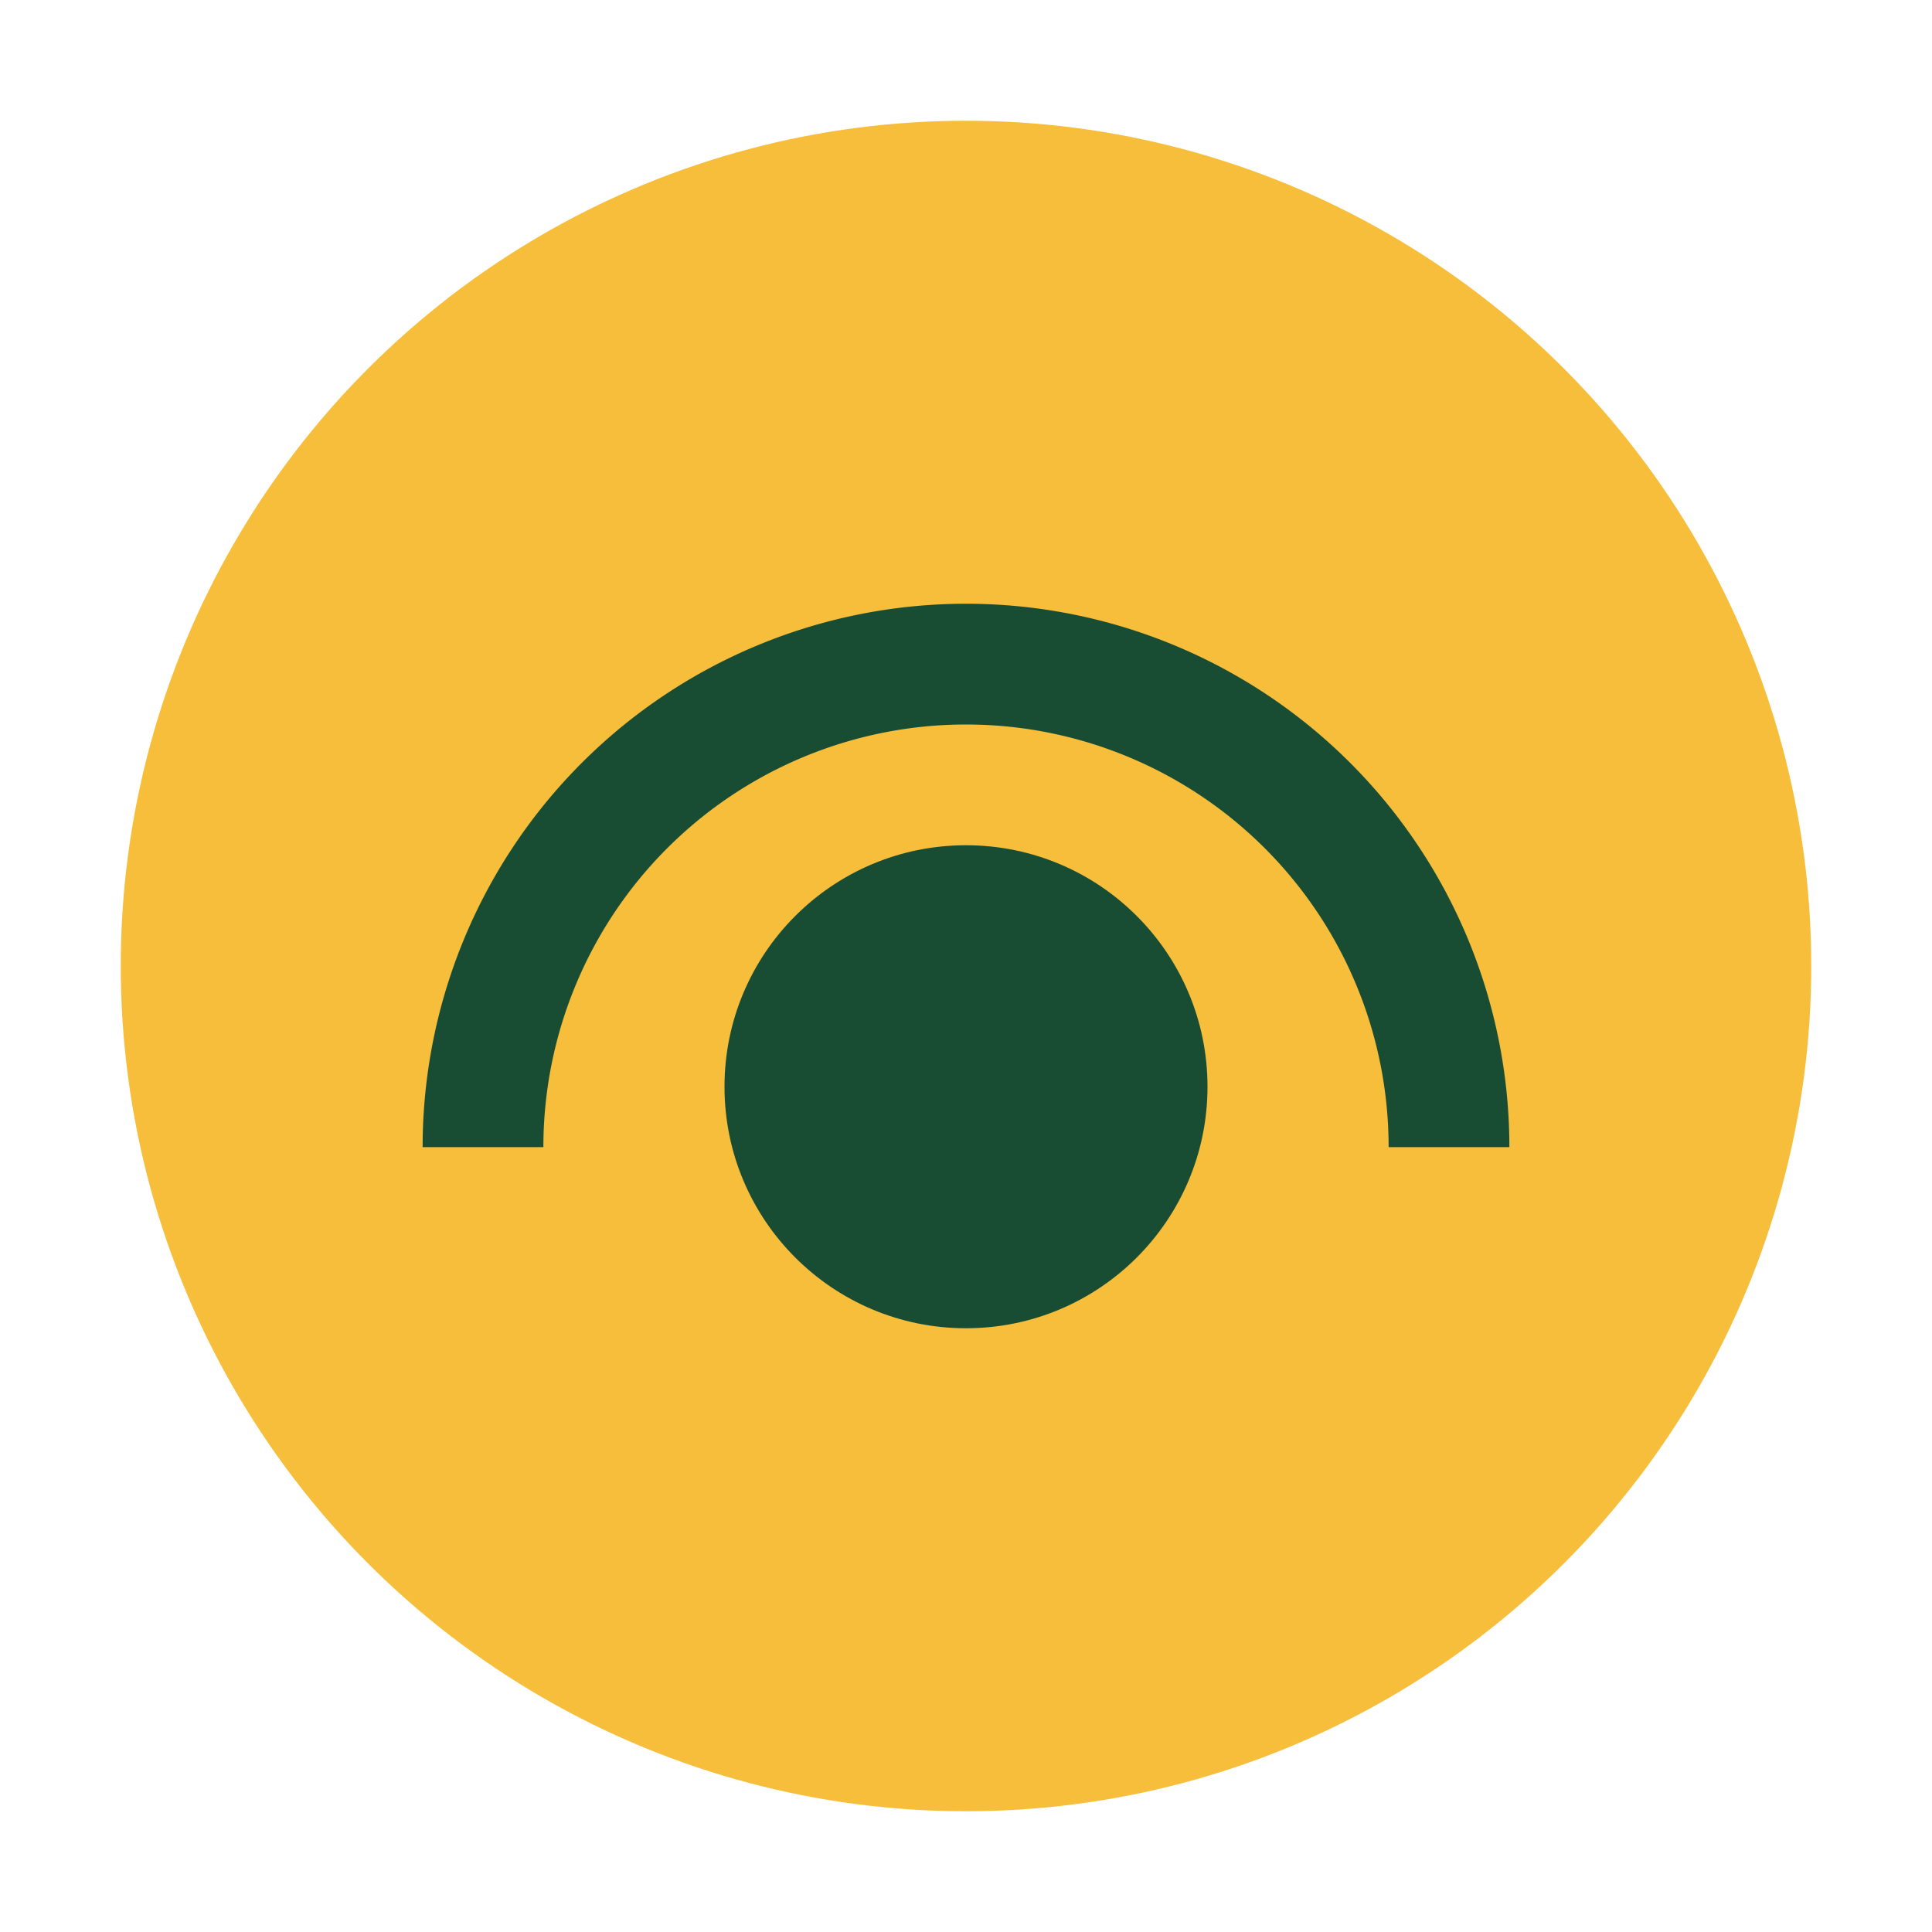 <?xml version="1.0" encoding="UTF-8"?>
<svg xmlns="http://www.w3.org/2000/svg" width="32" height="32" viewBox="0 0 32 32"><circle cx="16" cy="16" r="14" fill="#F6BE3B"/><circle cx="16" cy="18" r="4" fill="#194D33"/><path d="M8 19a8 8 0 0 1 16 0" fill="none" stroke="#194D33" stroke-width="2"/></svg>